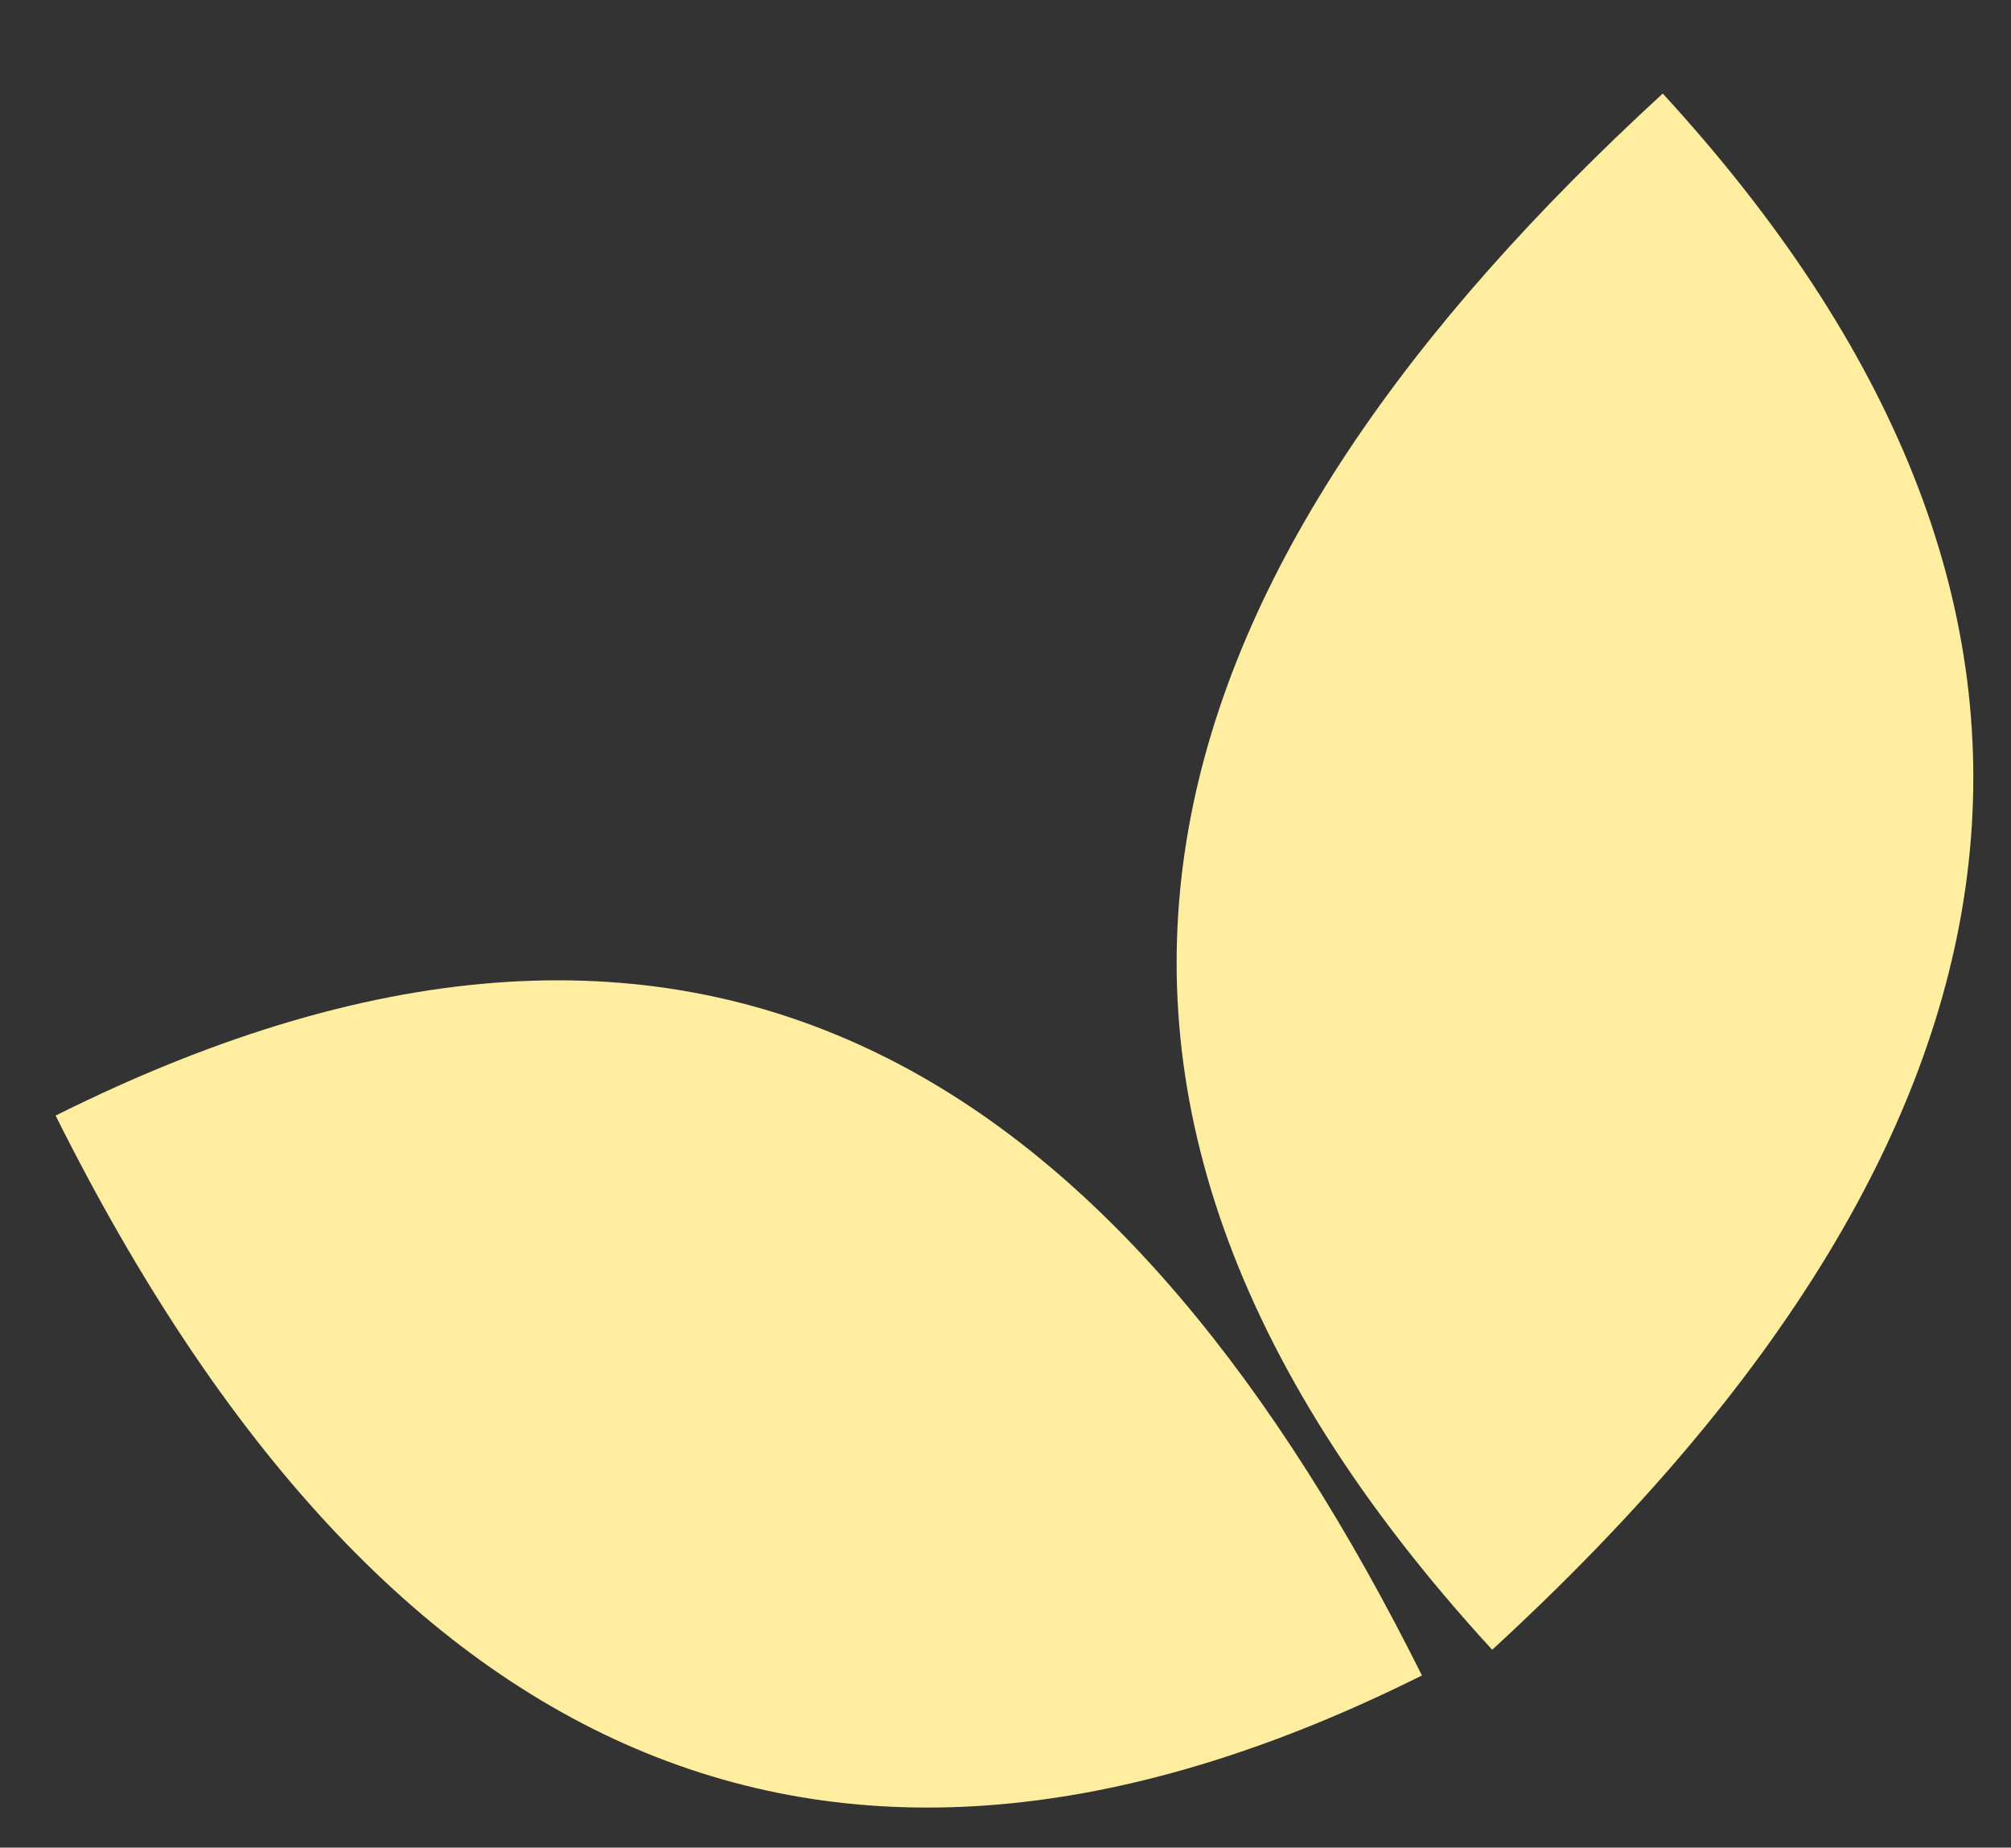 <?xml version="1.0" encoding="UTF-8"?> <svg xmlns="http://www.w3.org/2000/svg" width="86" height="79" viewBox="0 0 86 79" fill="none"><rect x="0" y="0" width="86" height="79" fill="#333333" stroke="none"/><g clip-path="url(#clip0_229_524)"><path d="M60.809 71.639C36.009 84.024 16.532 76.044 2.378 47.7C30.721 33.547 48.425 46.839 60.809 71.639L18.314 53.022Z" fill="#FFEE9F"></path><path d="M71.107 4C90.982 25.645 88.551 47.826 63.813 70.54C41.099 45.803 49.461 23.875 71.107 4L64.572 52.746Z" fill="#FFEE9F"></path></g><defs><clipPath id="clip0_229_524"><rect width="86" height="79" fill="white"></rect></clipPath></defs></svg> 
